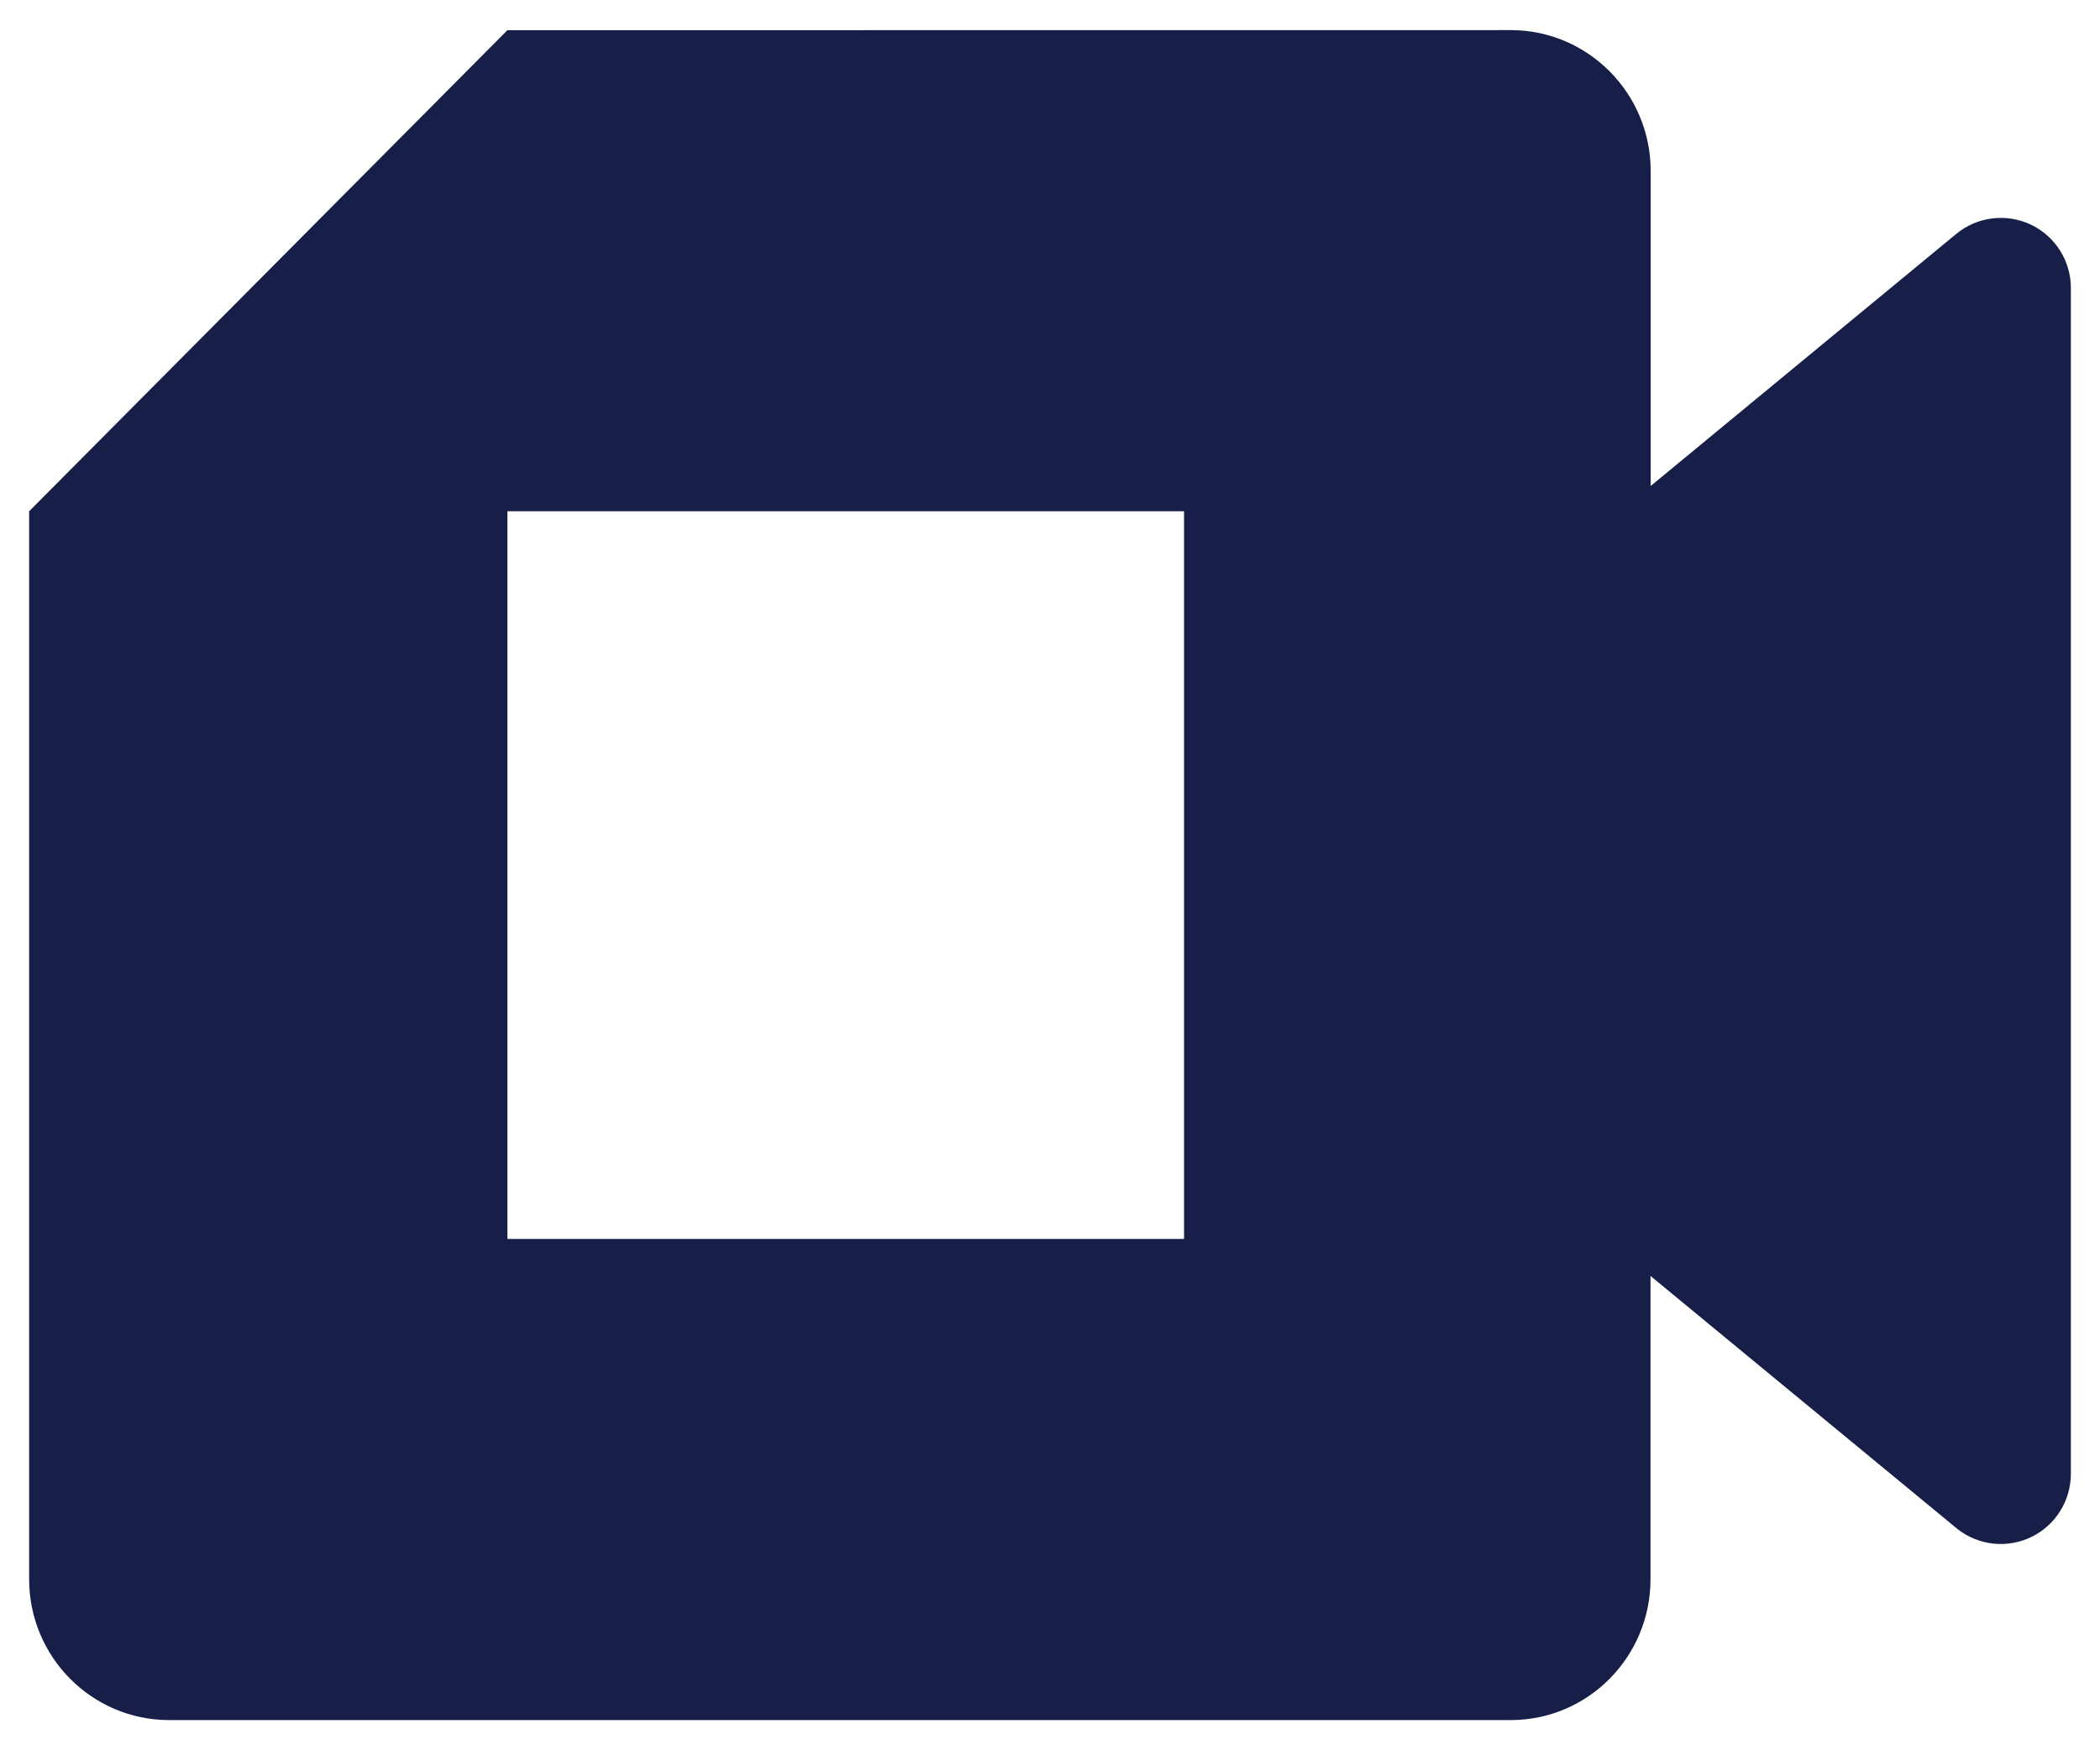 <?xml version="1.0" encoding="UTF-8"?> <svg xmlns="http://www.w3.org/2000/svg" width="24" height="20" viewBox="0 0 24 20" fill="none"><path fill-rule="evenodd" clip-rule="evenodd" d="M5.799 0.345L0.333 5.842H13.532V14.157H5.799V5.842H0.333V18.045C0.333 18.934 1.05 19.655 1.933 19.655H17.265C18.148 19.655 18.863 18.934 18.863 18.045V14.58L22.374 17.474C22.492 17.566 22.634 17.623 22.784 17.639C22.933 17.654 23.084 17.627 23.219 17.561C23.353 17.495 23.467 17.393 23.546 17.265C23.625 17.138 23.667 16.99 23.667 16.84V3.294C23.668 3.142 23.625 2.993 23.544 2.864C23.463 2.735 23.347 2.632 23.21 2.567C23.073 2.502 22.919 2.477 22.768 2.496C22.618 2.514 22.475 2.576 22.358 2.672L18.865 5.553V1.954C18.865 1.065 18.148 0.344 17.265 0.344L5.799 0.345Z" fill="#171F49"></path></svg> 